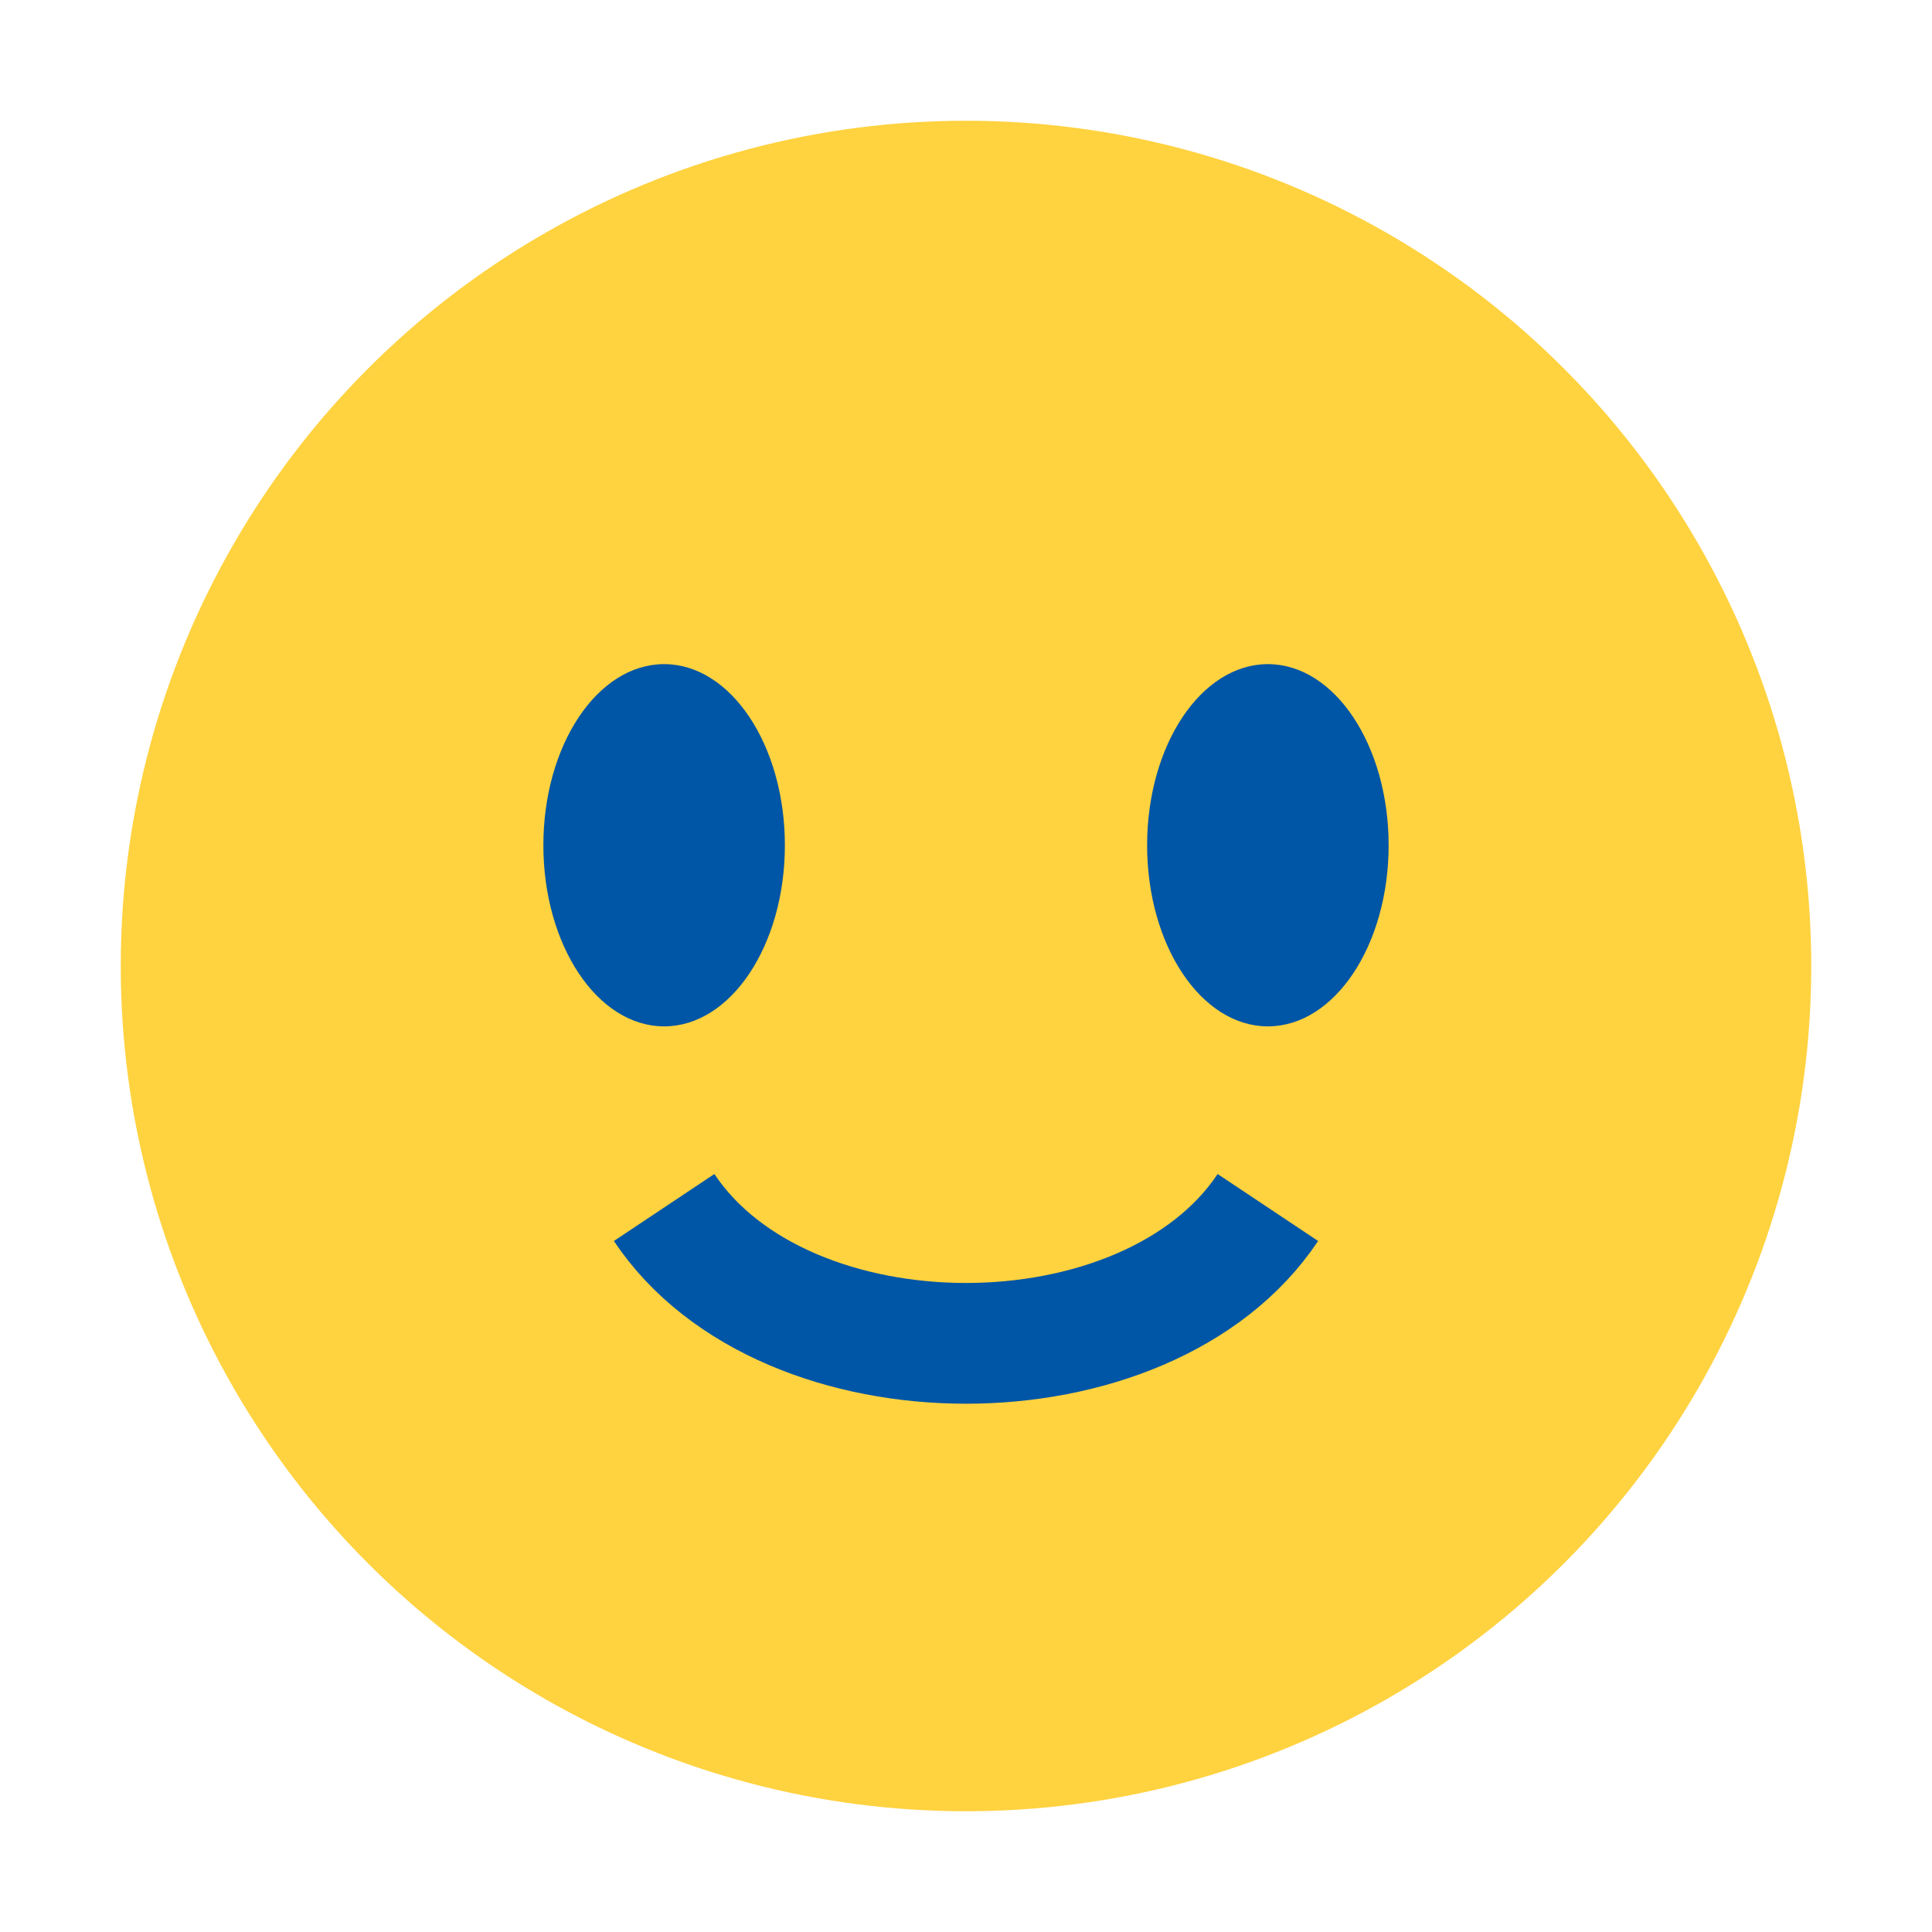 <?xml version="1.0" encoding="UTF-8"?>
<svg xmlns="http://www.w3.org/2000/svg" width="32" height="32" viewBox="0 0 32 32"><circle fill="#FFD23F" cx="16" cy="16" r="14"/><ellipse fill="#0056A6" cx="11" cy="14" rx="2" ry="3"/><ellipse fill="#0056A6" cx="21" cy="14" rx="2" ry="3"/><path fill="none" stroke="#0056A6" stroke-width="2" d="M11 20c2 3 8 3 10 0"/></svg>